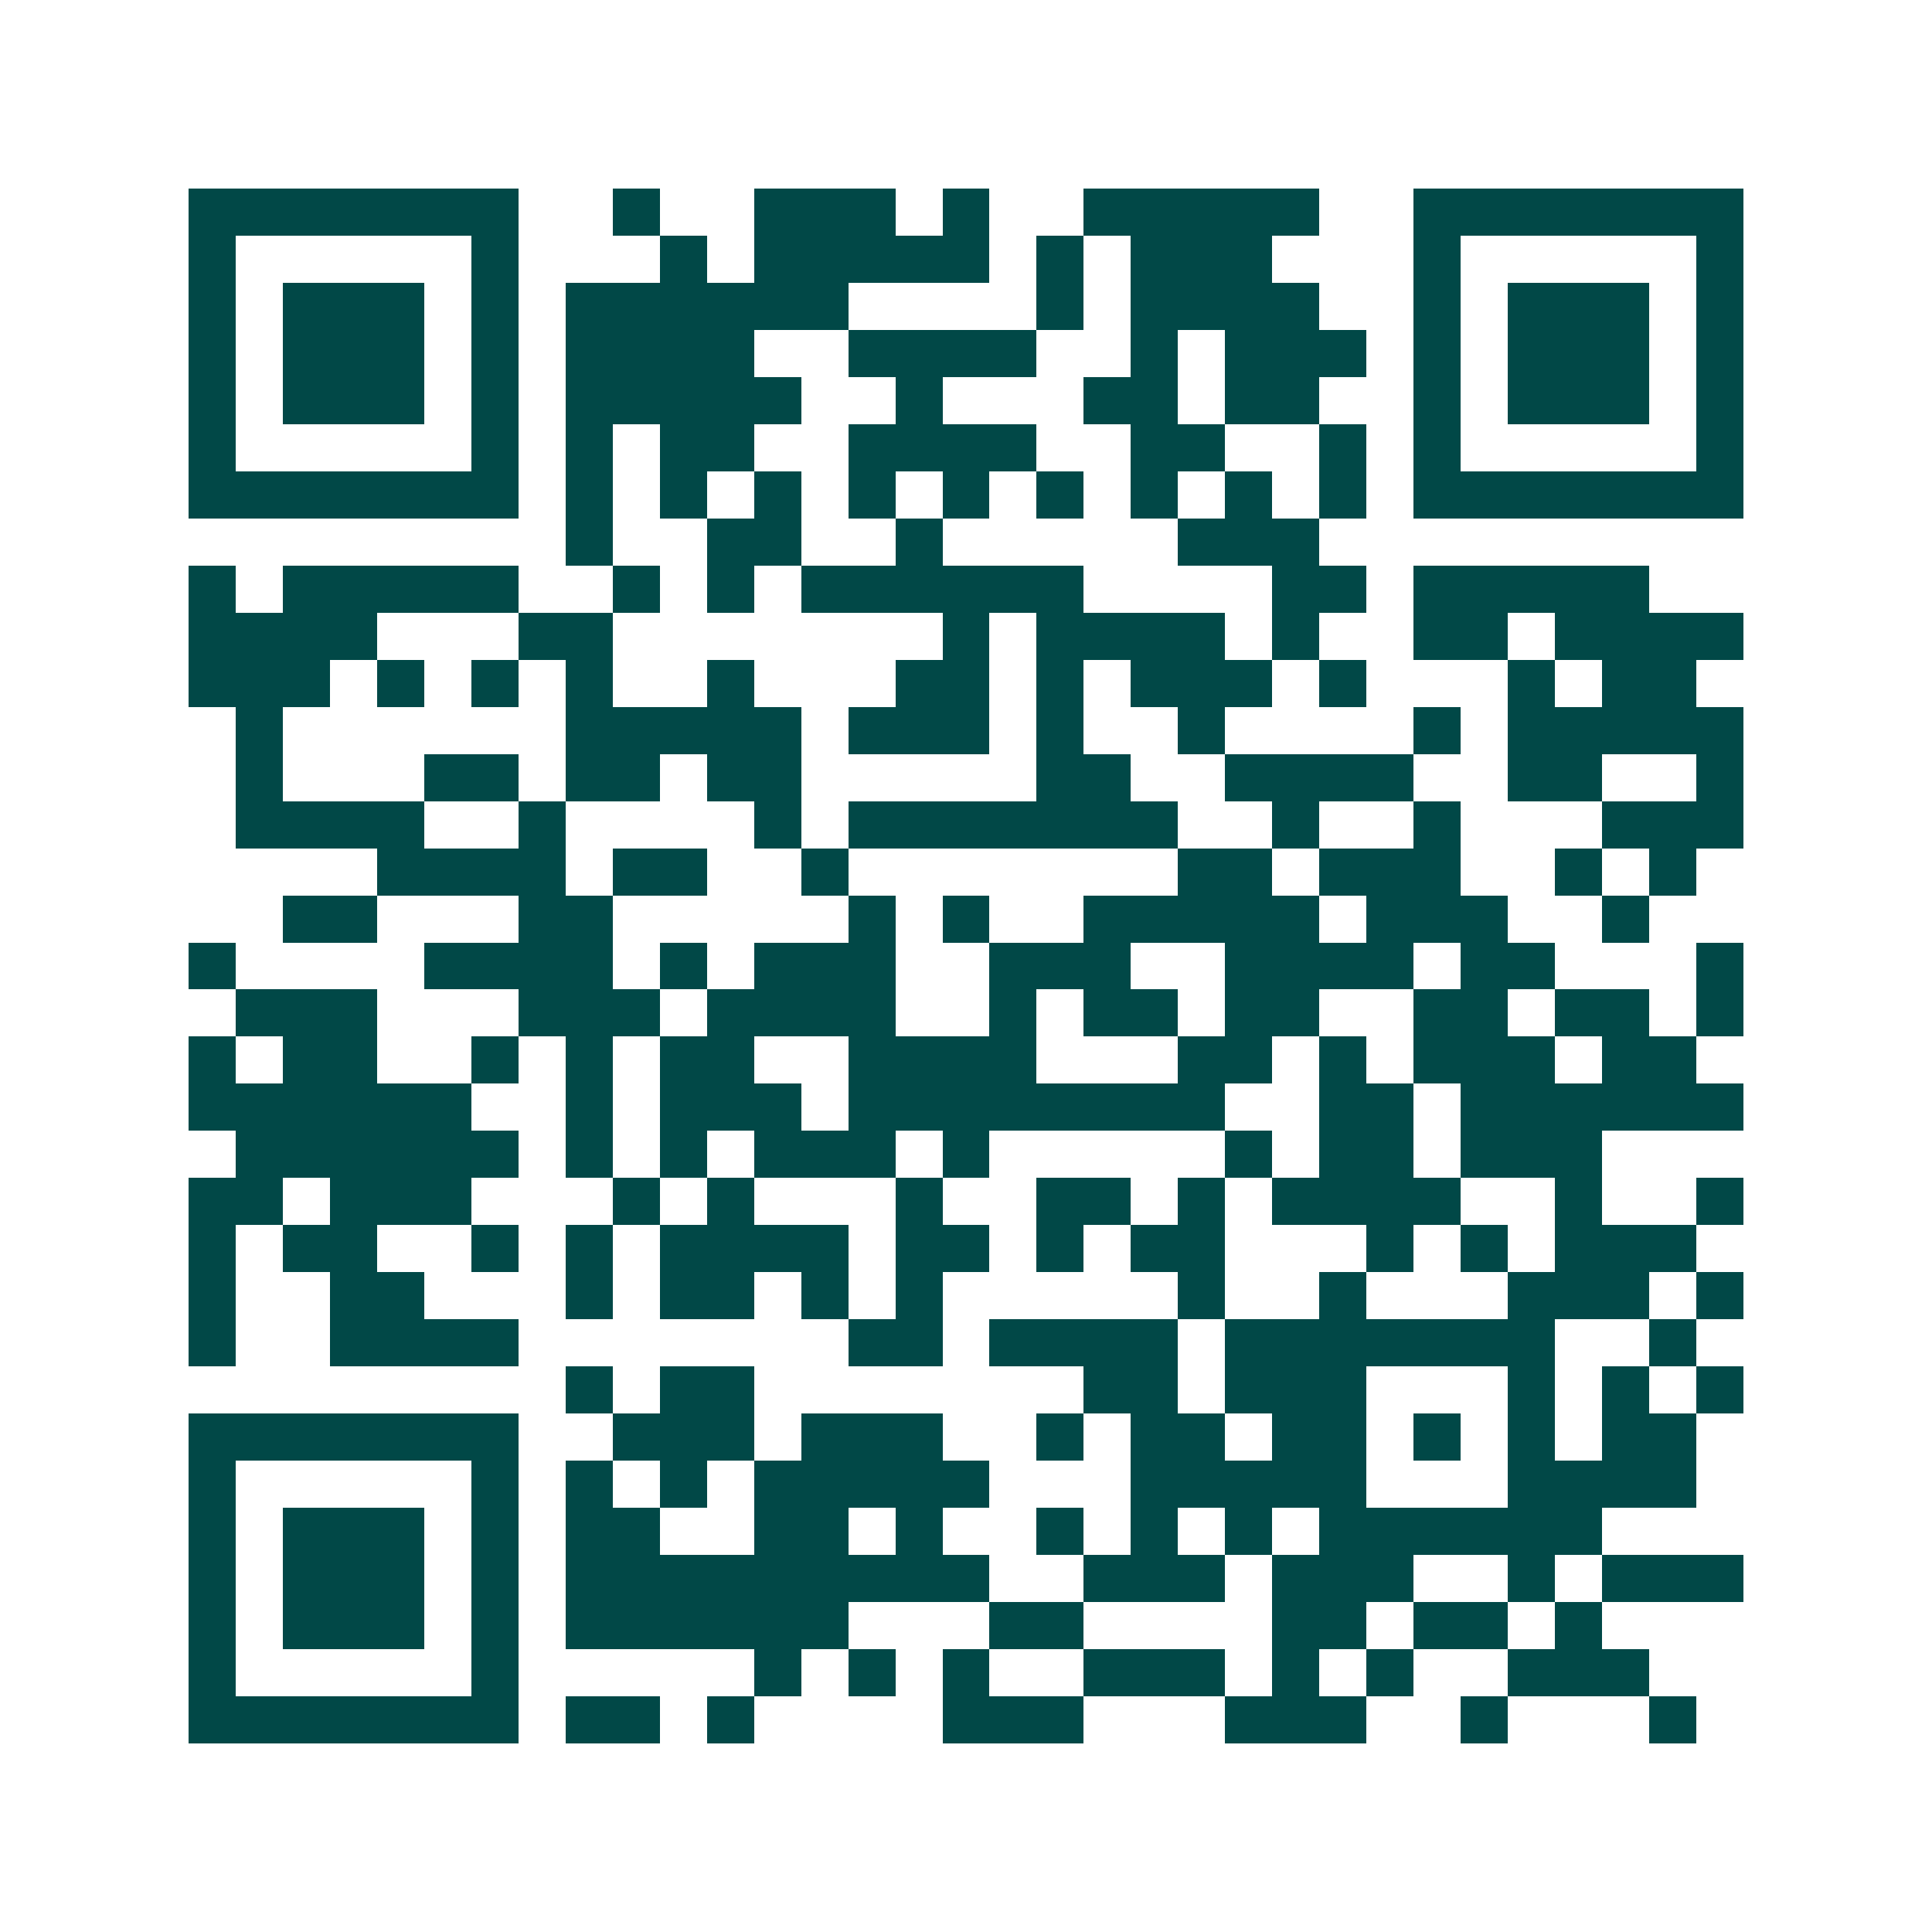 <svg xmlns="http://www.w3.org/2000/svg" width="200" height="200" viewBox="0 0 41 41" shape-rendering="crispEdges"><path fill="#ffffff" d="M0 0h41v41H0z"/><path stroke="#014847" d="M4 4.5h7m2 0h1m2 0h3m1 0h1m2 0h5m2 0h7M4 5.5h1m5 0h1m3 0h1m1 0h5m1 0h1m1 0h3m3 0h1m5 0h1M4 6.5h1m1 0h3m1 0h1m1 0h6m4 0h1m1 0h4m2 0h1m1 0h3m1 0h1M4 7.5h1m1 0h3m1 0h1m1 0h4m2 0h4m2 0h1m1 0h3m1 0h1m1 0h3m1 0h1M4 8.5h1m1 0h3m1 0h1m1 0h5m2 0h1m3 0h2m1 0h2m2 0h1m1 0h3m1 0h1M4 9.5h1m5 0h1m1 0h1m1 0h2m2 0h4m2 0h2m2 0h1m1 0h1m5 0h1M4 10.5h7m1 0h1m1 0h1m1 0h1m1 0h1m1 0h1m1 0h1m1 0h1m1 0h1m1 0h1m1 0h7M12 11.5h1m2 0h2m2 0h1m5 0h3M4 12.5h1m1 0h5m2 0h1m1 0h1m1 0h6m4 0h2m1 0h5M4 13.5h4m3 0h2m7 0h1m1 0h4m1 0h1m2 0h2m1 0h4M4 14.5h3m1 0h1m1 0h1m1 0h1m2 0h1m3 0h2m1 0h1m1 0h3m1 0h1m3 0h1m1 0h2M5 15.5h1m6 0h5m1 0h3m1 0h1m2 0h1m4 0h1m1 0h5M5 16.5h1m3 0h2m1 0h2m1 0h2m5 0h2m2 0h4m2 0h2m2 0h1M5 17.5h4m2 0h1m4 0h1m1 0h7m2 0h1m2 0h1m3 0h3M8 18.5h4m1 0h2m2 0h1m7 0h2m1 0h3m2 0h1m1 0h1M6 19.5h2m3 0h2m5 0h1m1 0h1m2 0h5m1 0h3m2 0h1M4 20.5h1m4 0h4m1 0h1m1 0h3m2 0h3m2 0h4m1 0h2m3 0h1M5 21.5h3m3 0h3m1 0h4m2 0h1m1 0h2m1 0h2m2 0h2m1 0h2m1 0h1M4 22.5h1m1 0h2m2 0h1m1 0h1m1 0h2m2 0h4m3 0h2m1 0h1m1 0h3m1 0h2M4 23.5h6m2 0h1m1 0h3m1 0h8m2 0h2m1 0h6M5 24.5h6m1 0h1m1 0h1m1 0h3m1 0h1m5 0h1m1 0h2m1 0h3M4 25.5h2m1 0h3m3 0h1m1 0h1m3 0h1m2 0h2m1 0h1m1 0h4m2 0h1m2 0h1M4 26.5h1m1 0h2m2 0h1m1 0h1m1 0h4m1 0h2m1 0h1m1 0h2m3 0h1m1 0h1m1 0h3M4 27.5h1m2 0h2m3 0h1m1 0h2m1 0h1m1 0h1m5 0h1m2 0h1m3 0h3m1 0h1M4 28.5h1m2 0h4m7 0h2m1 0h4m1 0h7m2 0h1M12 29.5h1m1 0h2m7 0h2m1 0h3m3 0h1m1 0h1m1 0h1M4 30.5h7m2 0h3m1 0h3m2 0h1m1 0h2m1 0h2m1 0h1m1 0h1m1 0h2M4 31.5h1m5 0h1m1 0h1m1 0h1m1 0h5m3 0h5m3 0h4M4 32.5h1m1 0h3m1 0h1m1 0h2m2 0h2m1 0h1m2 0h1m1 0h1m1 0h1m1 0h6M4 33.5h1m1 0h3m1 0h1m1 0h9m2 0h3m1 0h3m2 0h1m1 0h3M4 34.5h1m1 0h3m1 0h1m1 0h6m3 0h2m4 0h2m1 0h2m1 0h1M4 35.5h1m5 0h1m5 0h1m1 0h1m1 0h1m2 0h3m1 0h1m1 0h1m2 0h3M4 36.5h7m1 0h2m1 0h1m4 0h3m3 0h3m2 0h1m3 0h1"/></svg>

